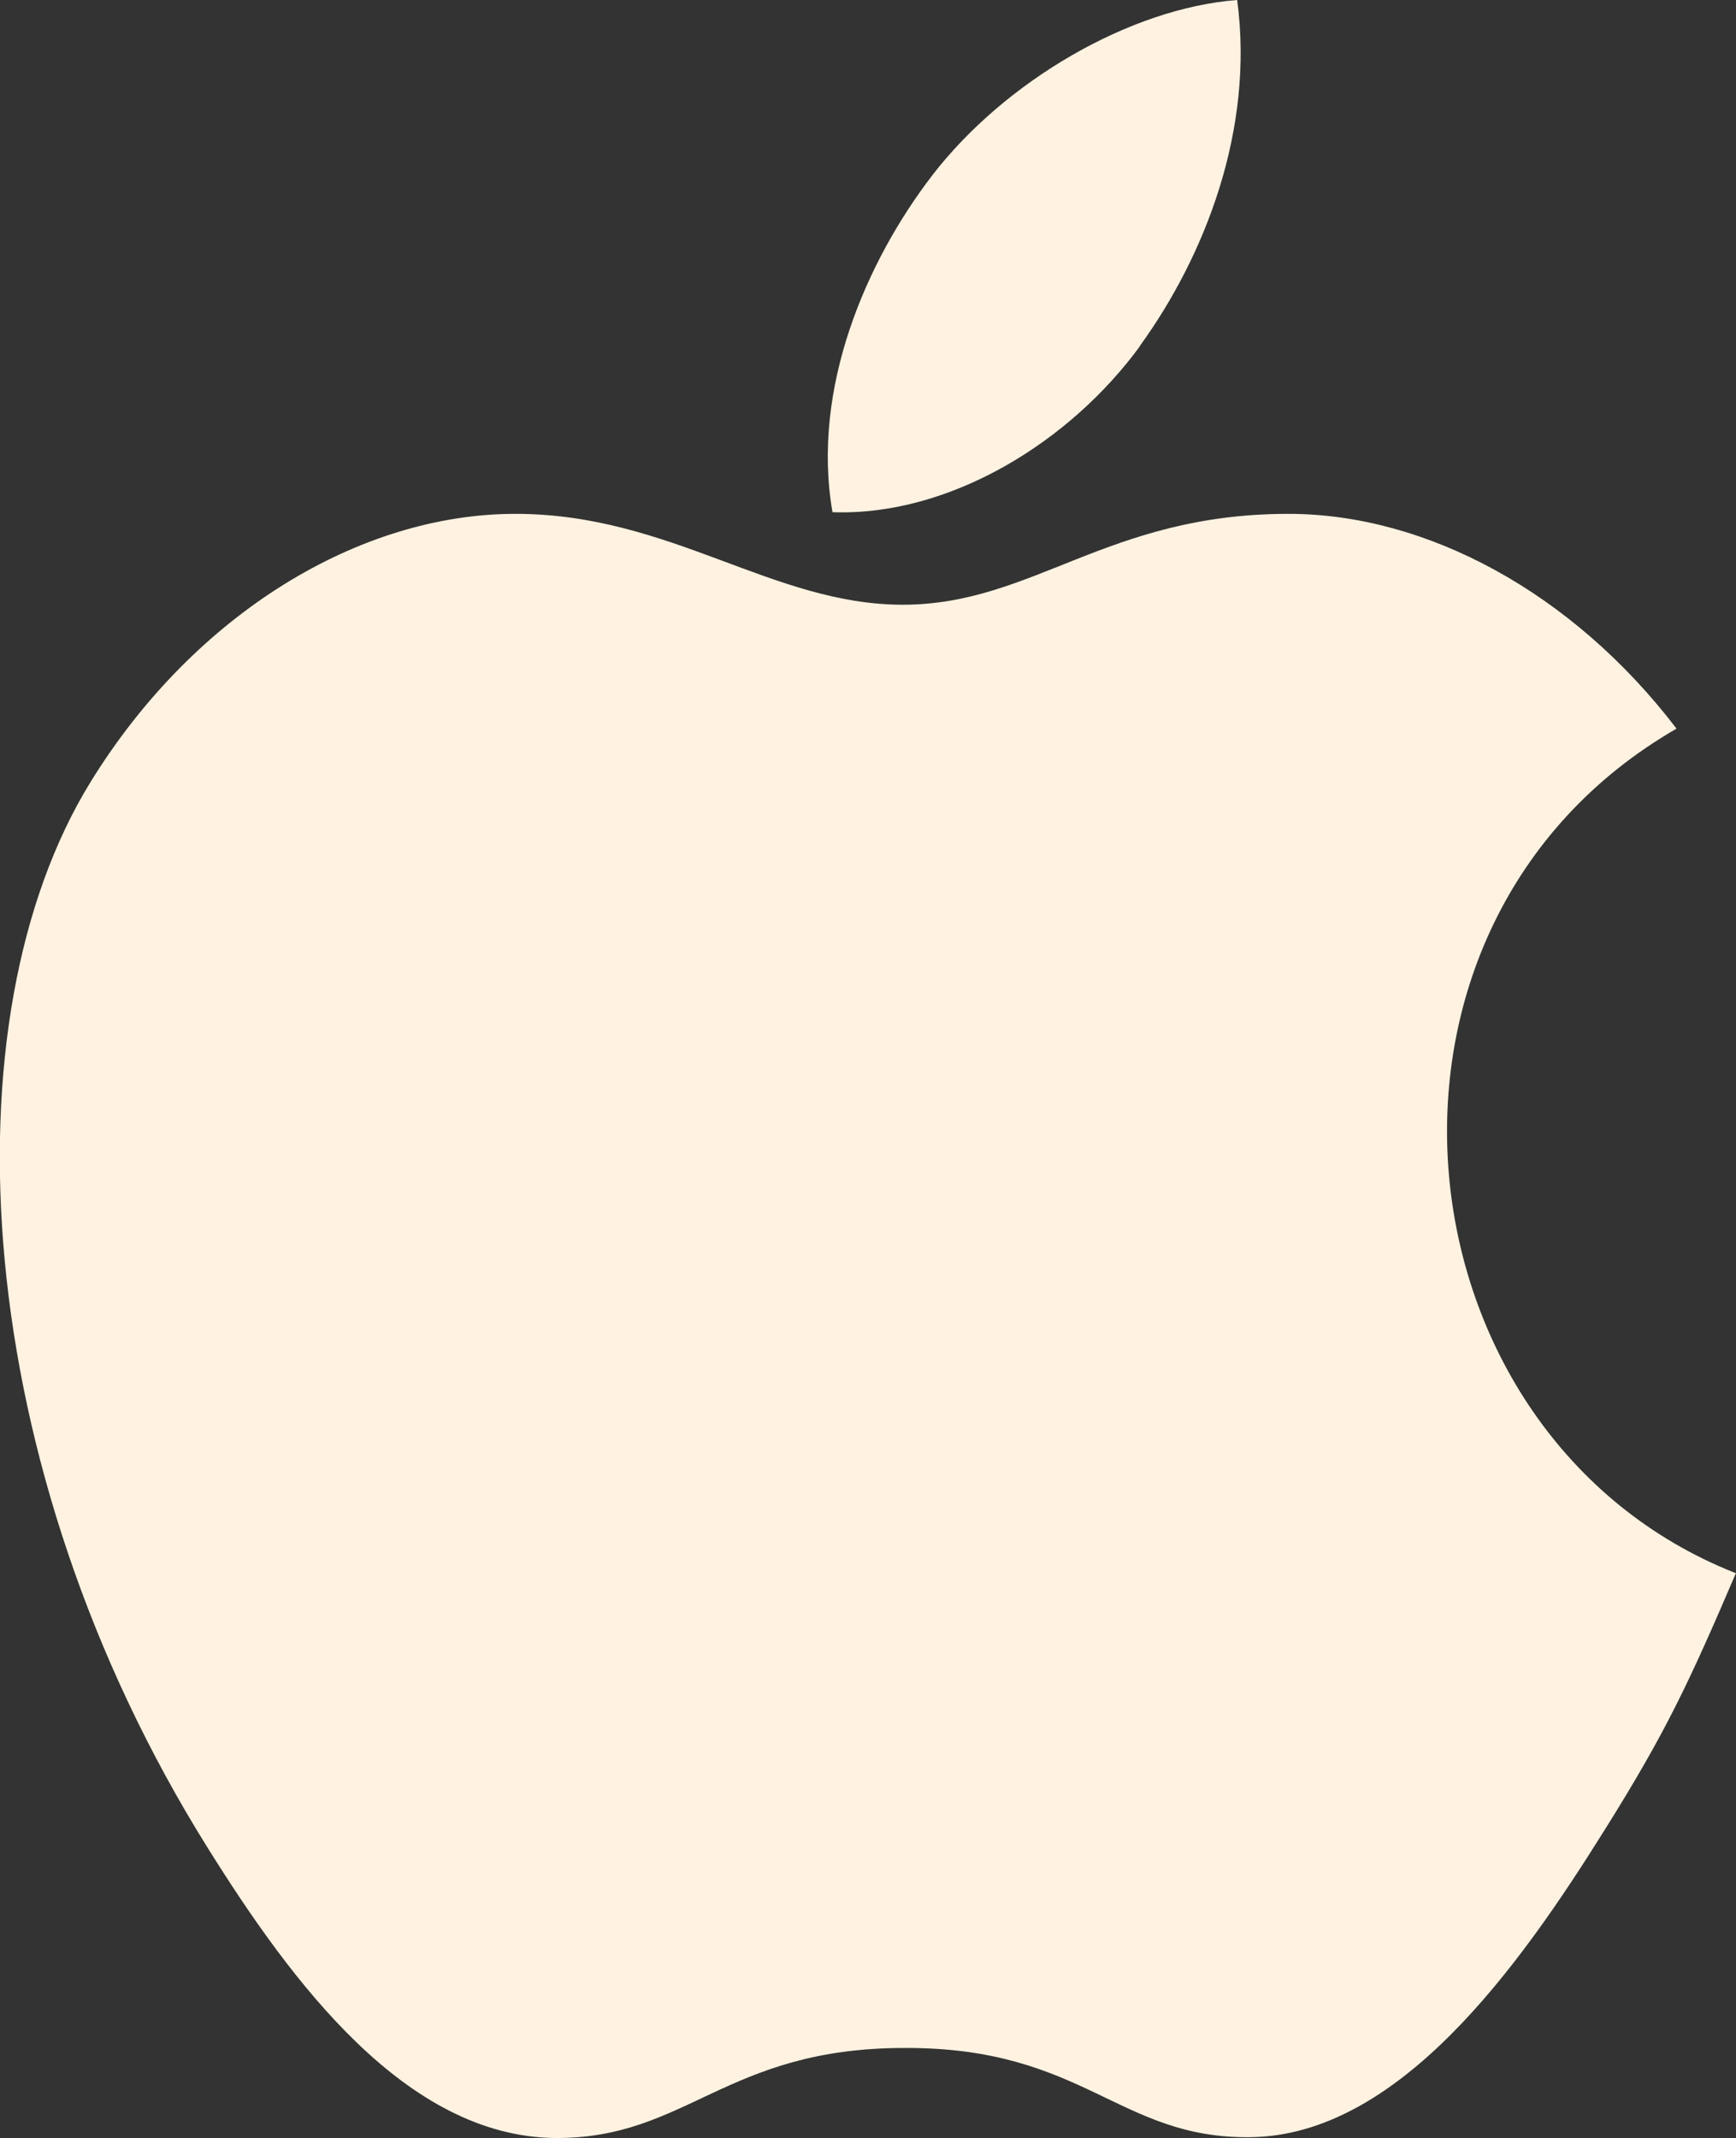 <?xml version="1.0" encoding="UTF-8"?>
<svg id="Calque_1" data-name="Calque 1" xmlns="http://www.w3.org/2000/svg" viewBox="0 0 21.02 25.88">
  <rect x="0" y="0" width="21.02" height="25.88" fill="#333333" stroke="none"/>
  <defs>
    <style>
      .cls-1 {
        fill: #fff2e0;
      }
    </style>
  </defs>
  <path class="cls-1" d="M13.8,4.19c.79-1.09,1.39-2.62,1.18-4.19-1.3.1-2.81.98-3.69,2.12-.8,1.04-1.47,2.58-1.21,4.08,1.42.05,2.88-.85,3.73-2.02h0ZM21.02,19.04c-.57,1.33-.85,1.93-1.59,3.11-1.03,1.65-2.49,3.7-4.29,3.72-1.6.02-2.01-1.09-4.19-1.08-2.17,0-2.63,1.1-4.23,1.09-1.8-.02-3.18-1.87-4.21-3.52C-.37,17.75-.68,12.34,1.1,9.46c1.26-2.04,3.26-3.24,5.14-3.24s3.11,1.1,4.69,1.1,2.47-1.1,4.67-1.1c1.67,0,3.44.95,4.7,2.6-4.13,2.38-3.46,8.57.71,10.22h.01Z"/>
</svg>